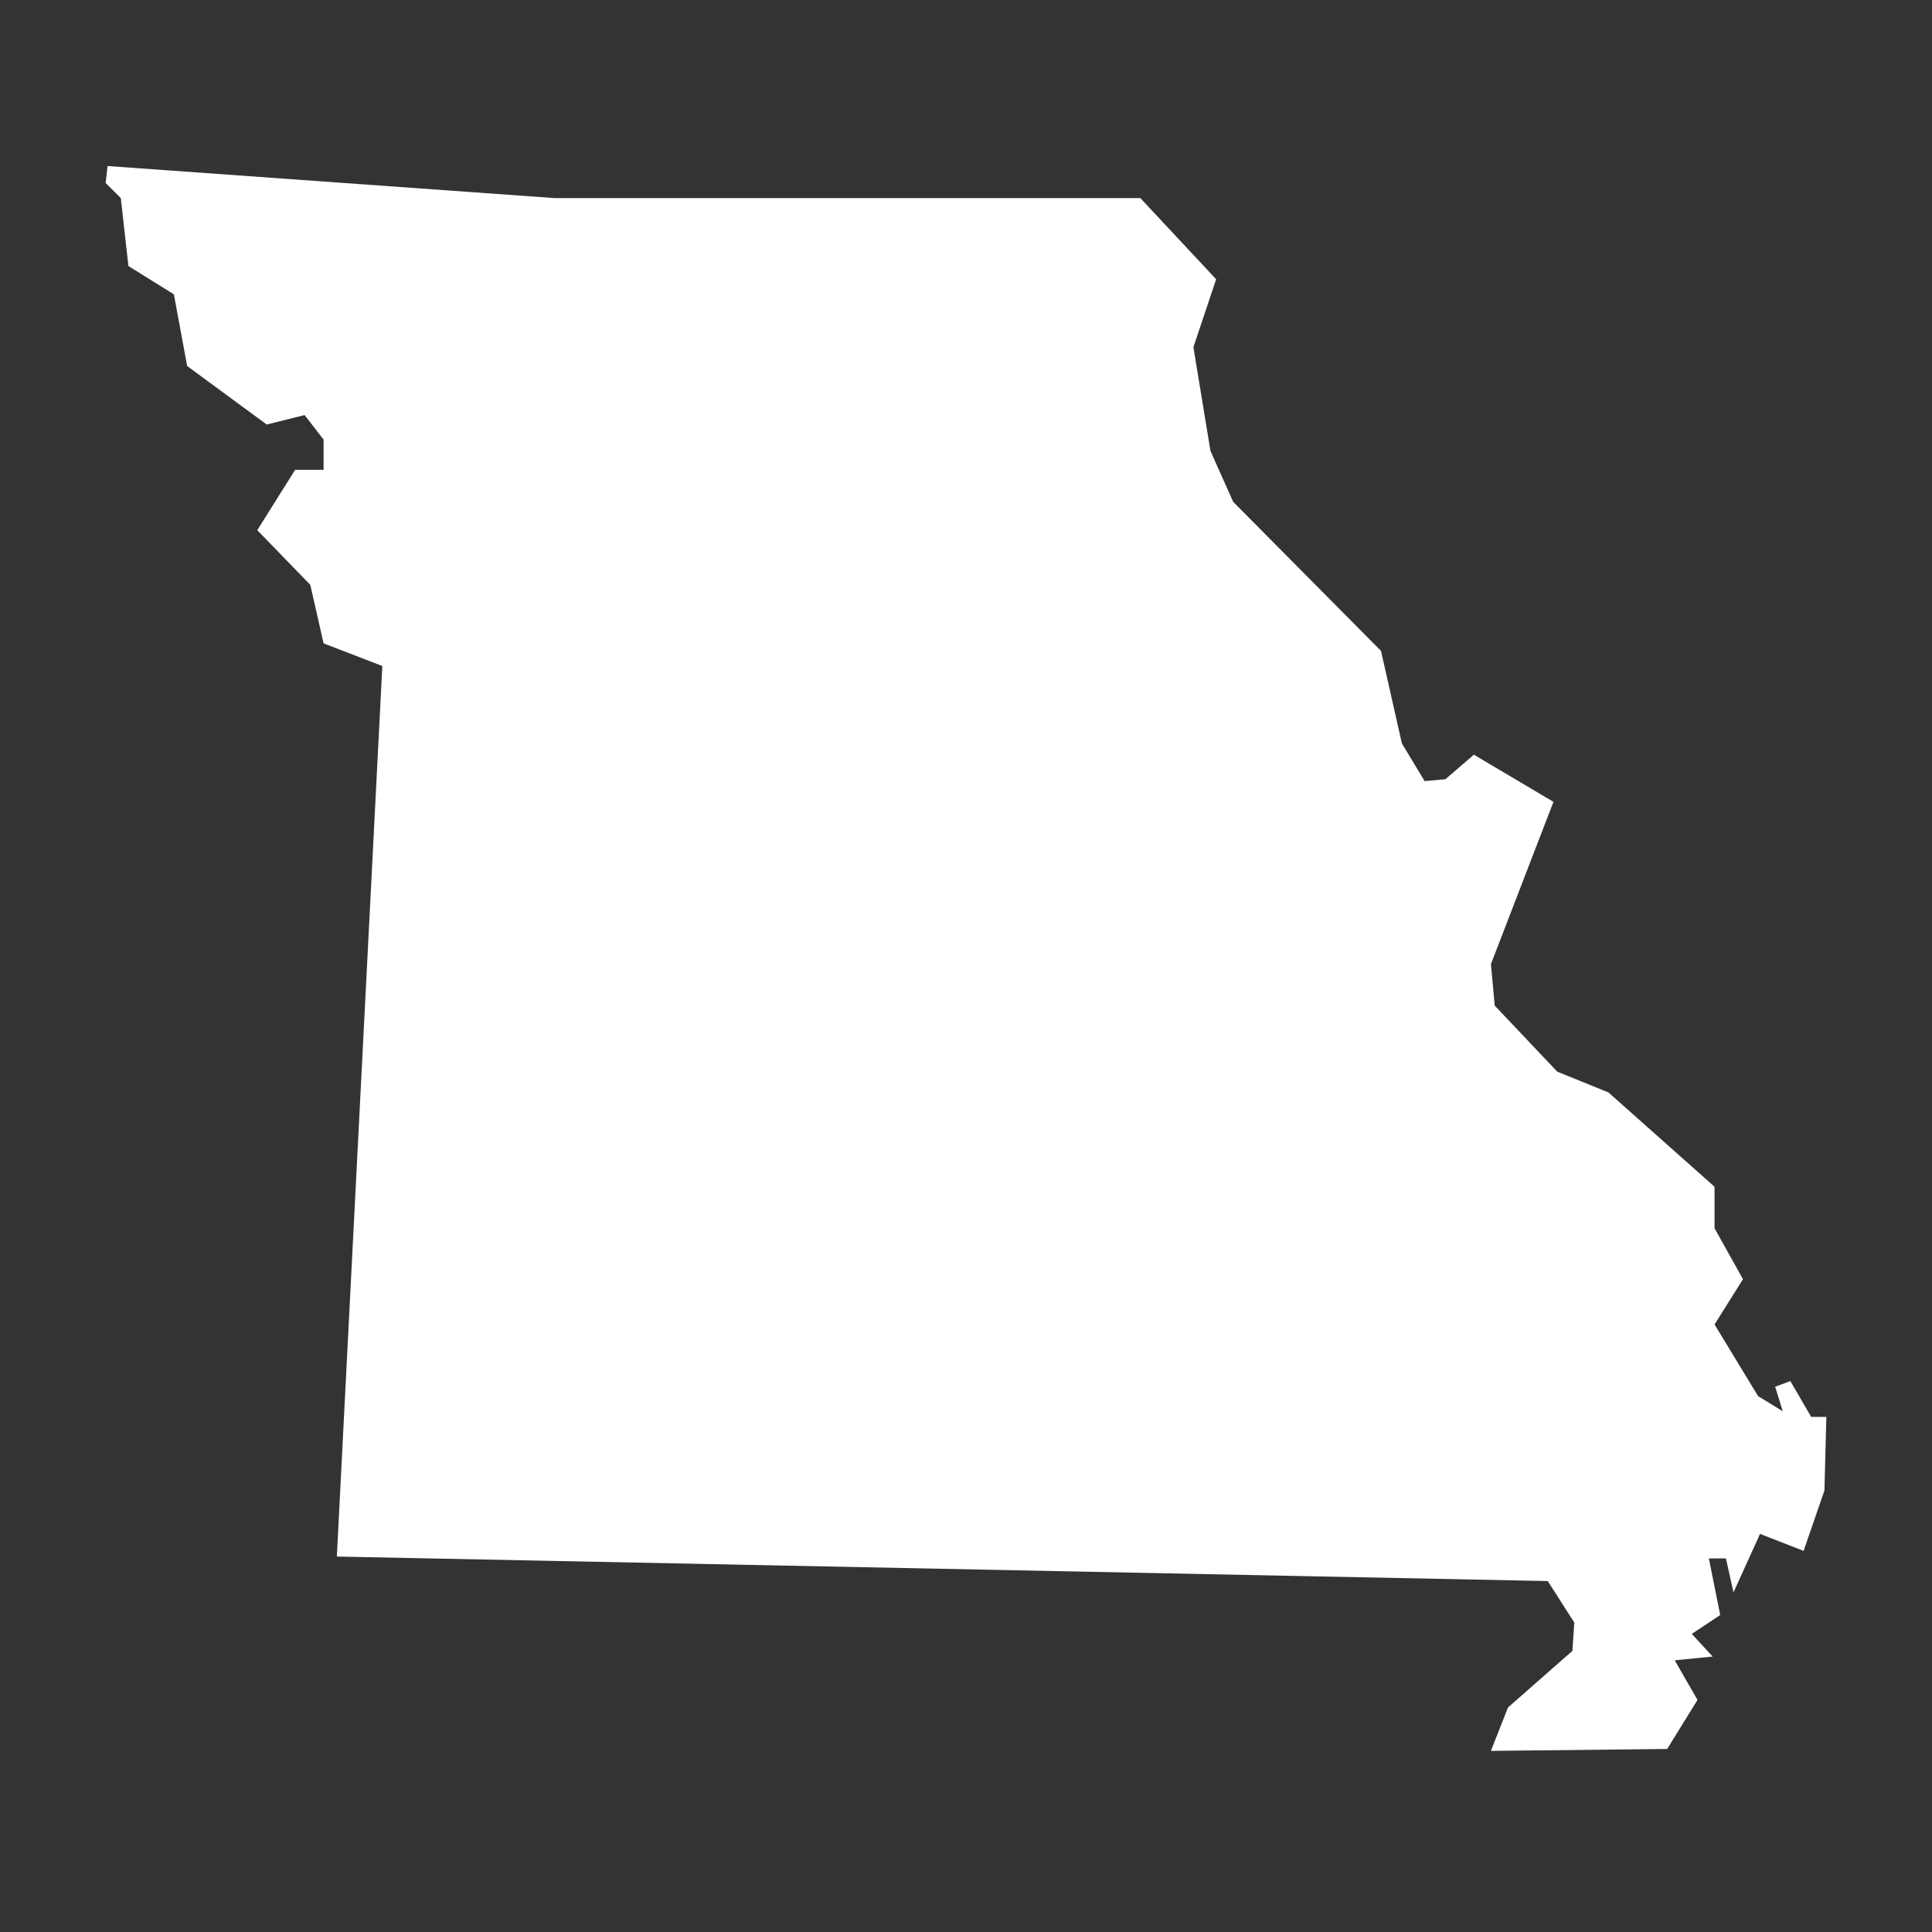 <svg xmlns="http://www.w3.org/2000/svg" width="128" height="128" viewBox="0 0 128 128" fill="none"><rect x="0" y="0" width="128" height="128" fill="#333333" stroke="none"/><path d="M80.573 18.5L79.066 23L80.196 29.875L81.703 33.25L91.496 43.125L92.877 49.25L94.383 51.75L95.764 51.625L97.648 50L102.921 53.125L98.778 63.875L99.029 66.625L103.172 71L106.562 72.375L113.593 78.625V81.375L115.476 84.75L113.593 87.75L116.48 92.5L118.112 93.5L117.61 91.875L118.615 91.5L119.996 93.875H121L120.874 98.75L119.493 102.75L116.606 101.625L114.848 105.5L114.346 103.25H113.216L113.969 107L112.086 108.25L113.467 109.75L110.956 110L112.463 112.625L110.454 115.875L98.778 116L99.907 113.125L104.176 109.375L104.302 107.5L102.544 104.75L22.317 103.125L25.33 44.125L21.438 42.625L20.559 38.75L17.044 35.125L19.555 31.125H21.438V29.125L20.183 27.5L17.672 28.125L12.399 24.25L11.52 19.5L8.507 17.625L8.004 13.125L7 12.125L7.126 11L36.755 13.125H75.551L80.573 18.5Z" fill="white"></path></svg>